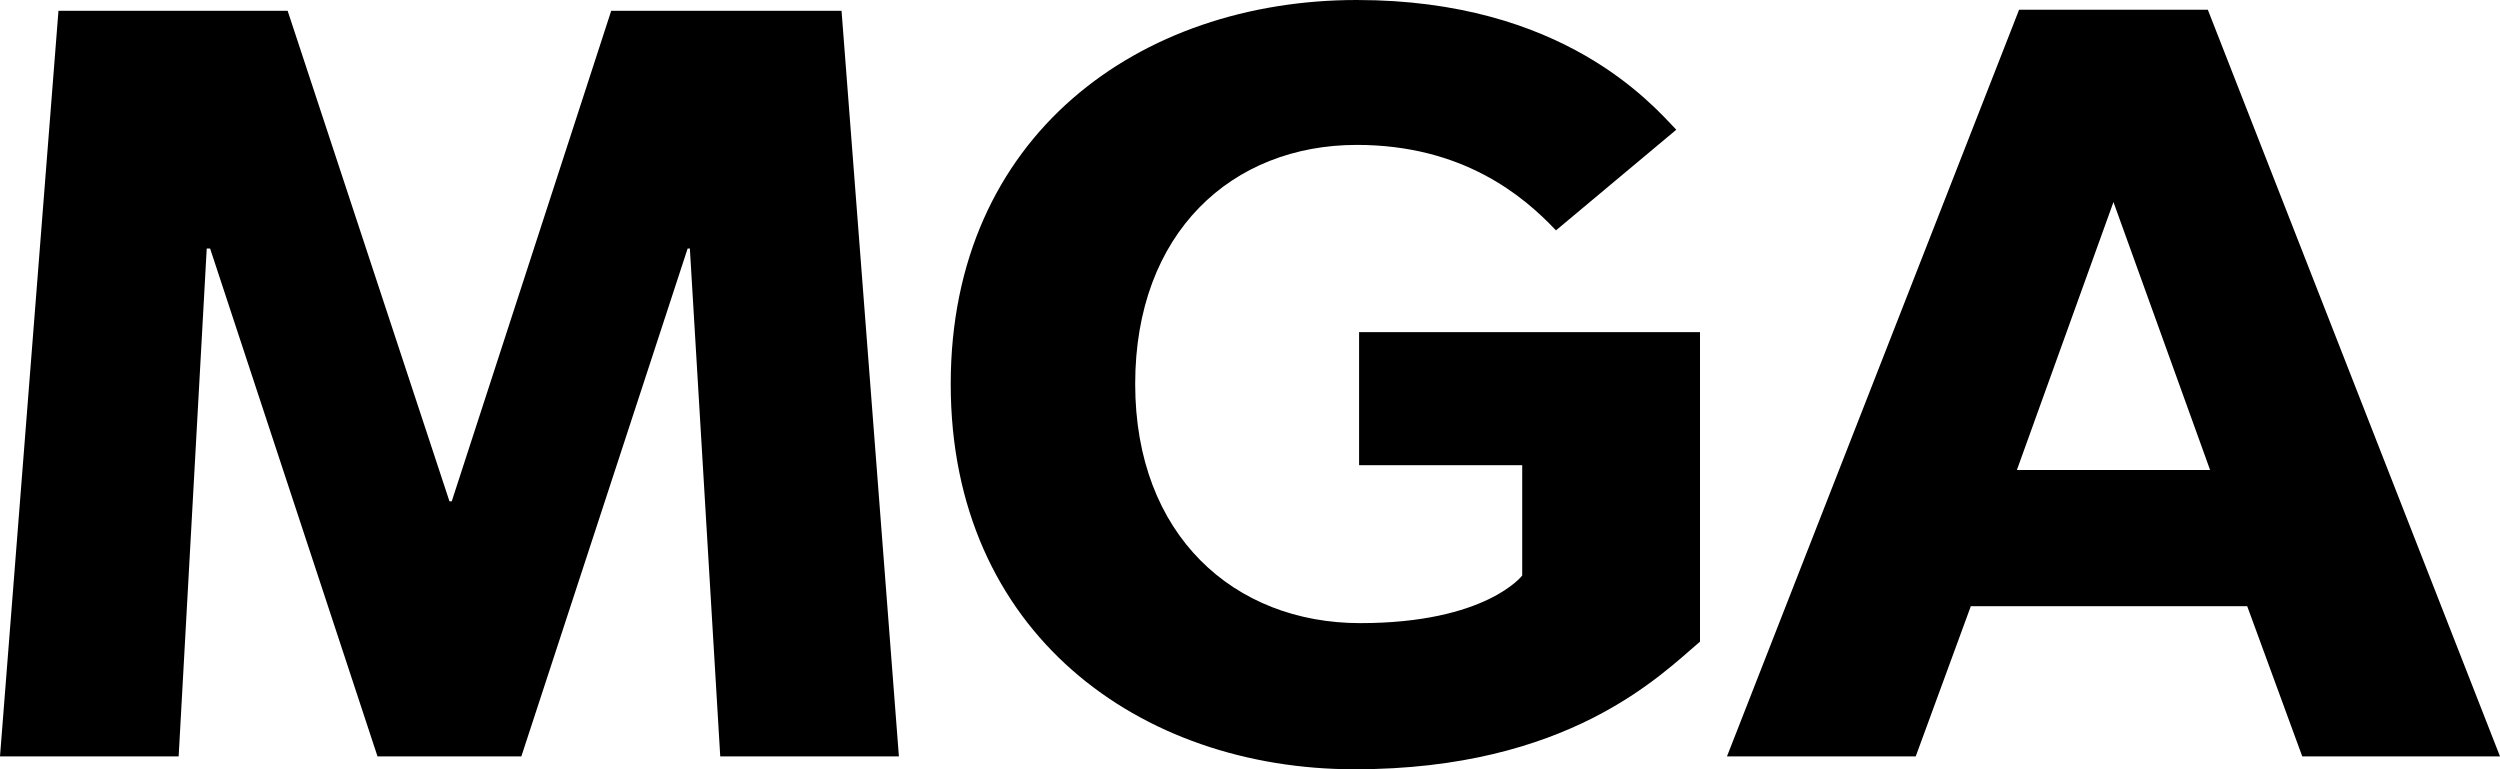 <?xml version="1.0" encoding="UTF-8"?> <svg xmlns="http://www.w3.org/2000/svg" width="52" height="16" viewBox="0 0 52 16" fill="none"><g clip-path="url(#clip0)"><path d="M45.923 0.203H41.997L35.921 15.733H39.847L40.993 12.609H46.742L47.887 15.733H52L45.923 0.203ZM41.951 9.776L43.96 4.203L45.97 9.776H41.951Z" fill="black"></path><path d="M35.359 6.908H28.269V9.676H31.662V11.971C31.662 11.971 30.913 12.961 28.292 12.961C25.672 12.961 23.612 11.138 23.612 7.987C23.612 4.837 25.625 3.014 28.222 3.014C30.422 3.014 31.686 4.071 32.364 4.792L34.867 2.698C34.353 2.161 32.504 0 28.222 0C23.706 0 19.775 2.813 19.775 7.989C19.775 13.166 23.706 16.001 28.176 16.001C32.622 16.001 34.542 14.043 35.36 13.346V6.908H35.359Z" fill="black"></path><path d="M17.504 0.225H12.713L9.396 10.428H9.349L5.983 0.225H1.216L0 15.733H3.716L4.3 5.169H4.37L7.852 15.733H10.844L14.303 5.169H14.349L14.981 15.733H18.697L17.504 0.225Z" fill="black"></path></g><defs><clipPath id="clip0"><rect width="52" height="16" fill="white"></rect></clipPath></defs></svg> 